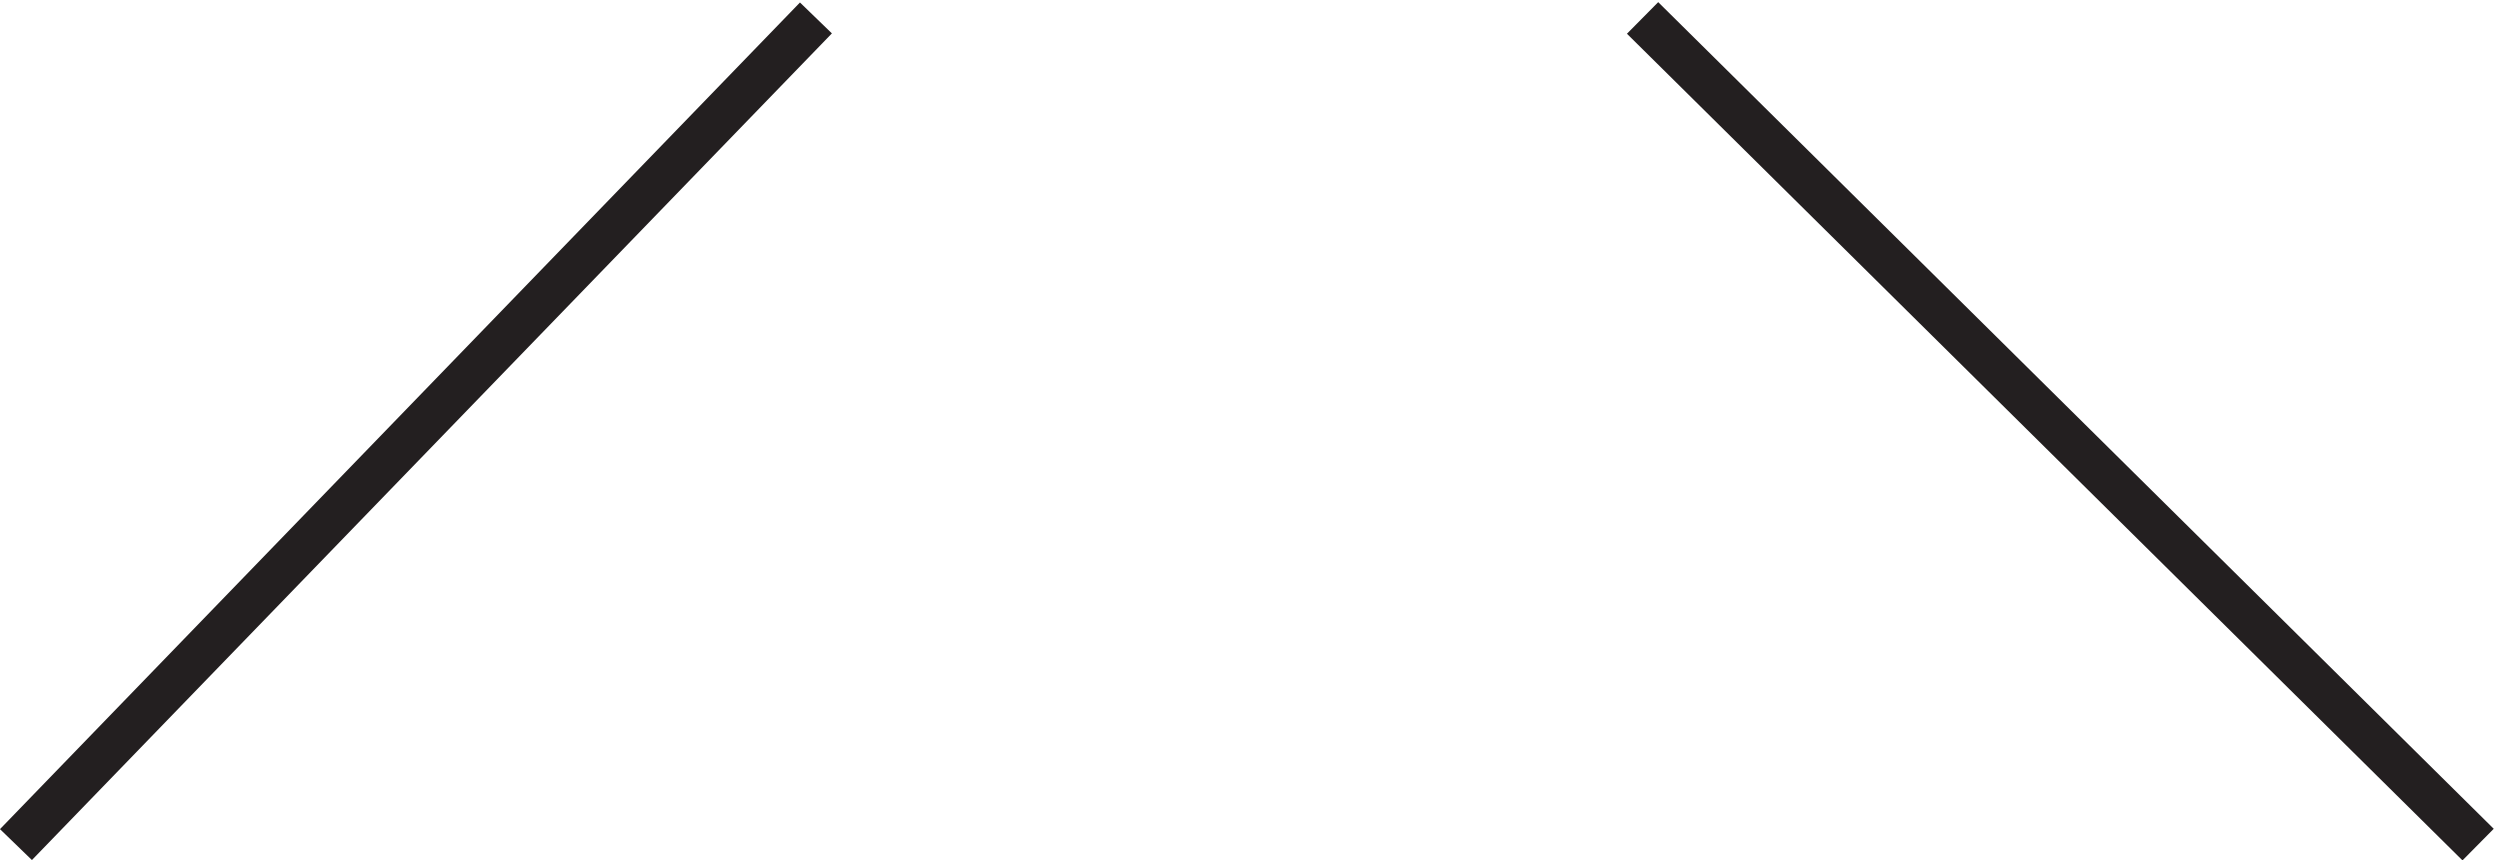 <svg xmlns="http://www.w3.org/2000/svg" xml:space="preserve" width="56.111" height="19.311"><path d="m277.832 142.664 141-139.5m-415.5 0 135 139.5" style="fill:none;stroke:#231f20;stroke-width:7.5;stroke-linecap:butt;stroke-linejoin:miter;stroke-miterlimit:10;stroke-dasharray:none;stroke-opacity:1" transform="matrix(.133 0 0 -.133 -.085 19.377)"/></svg>
